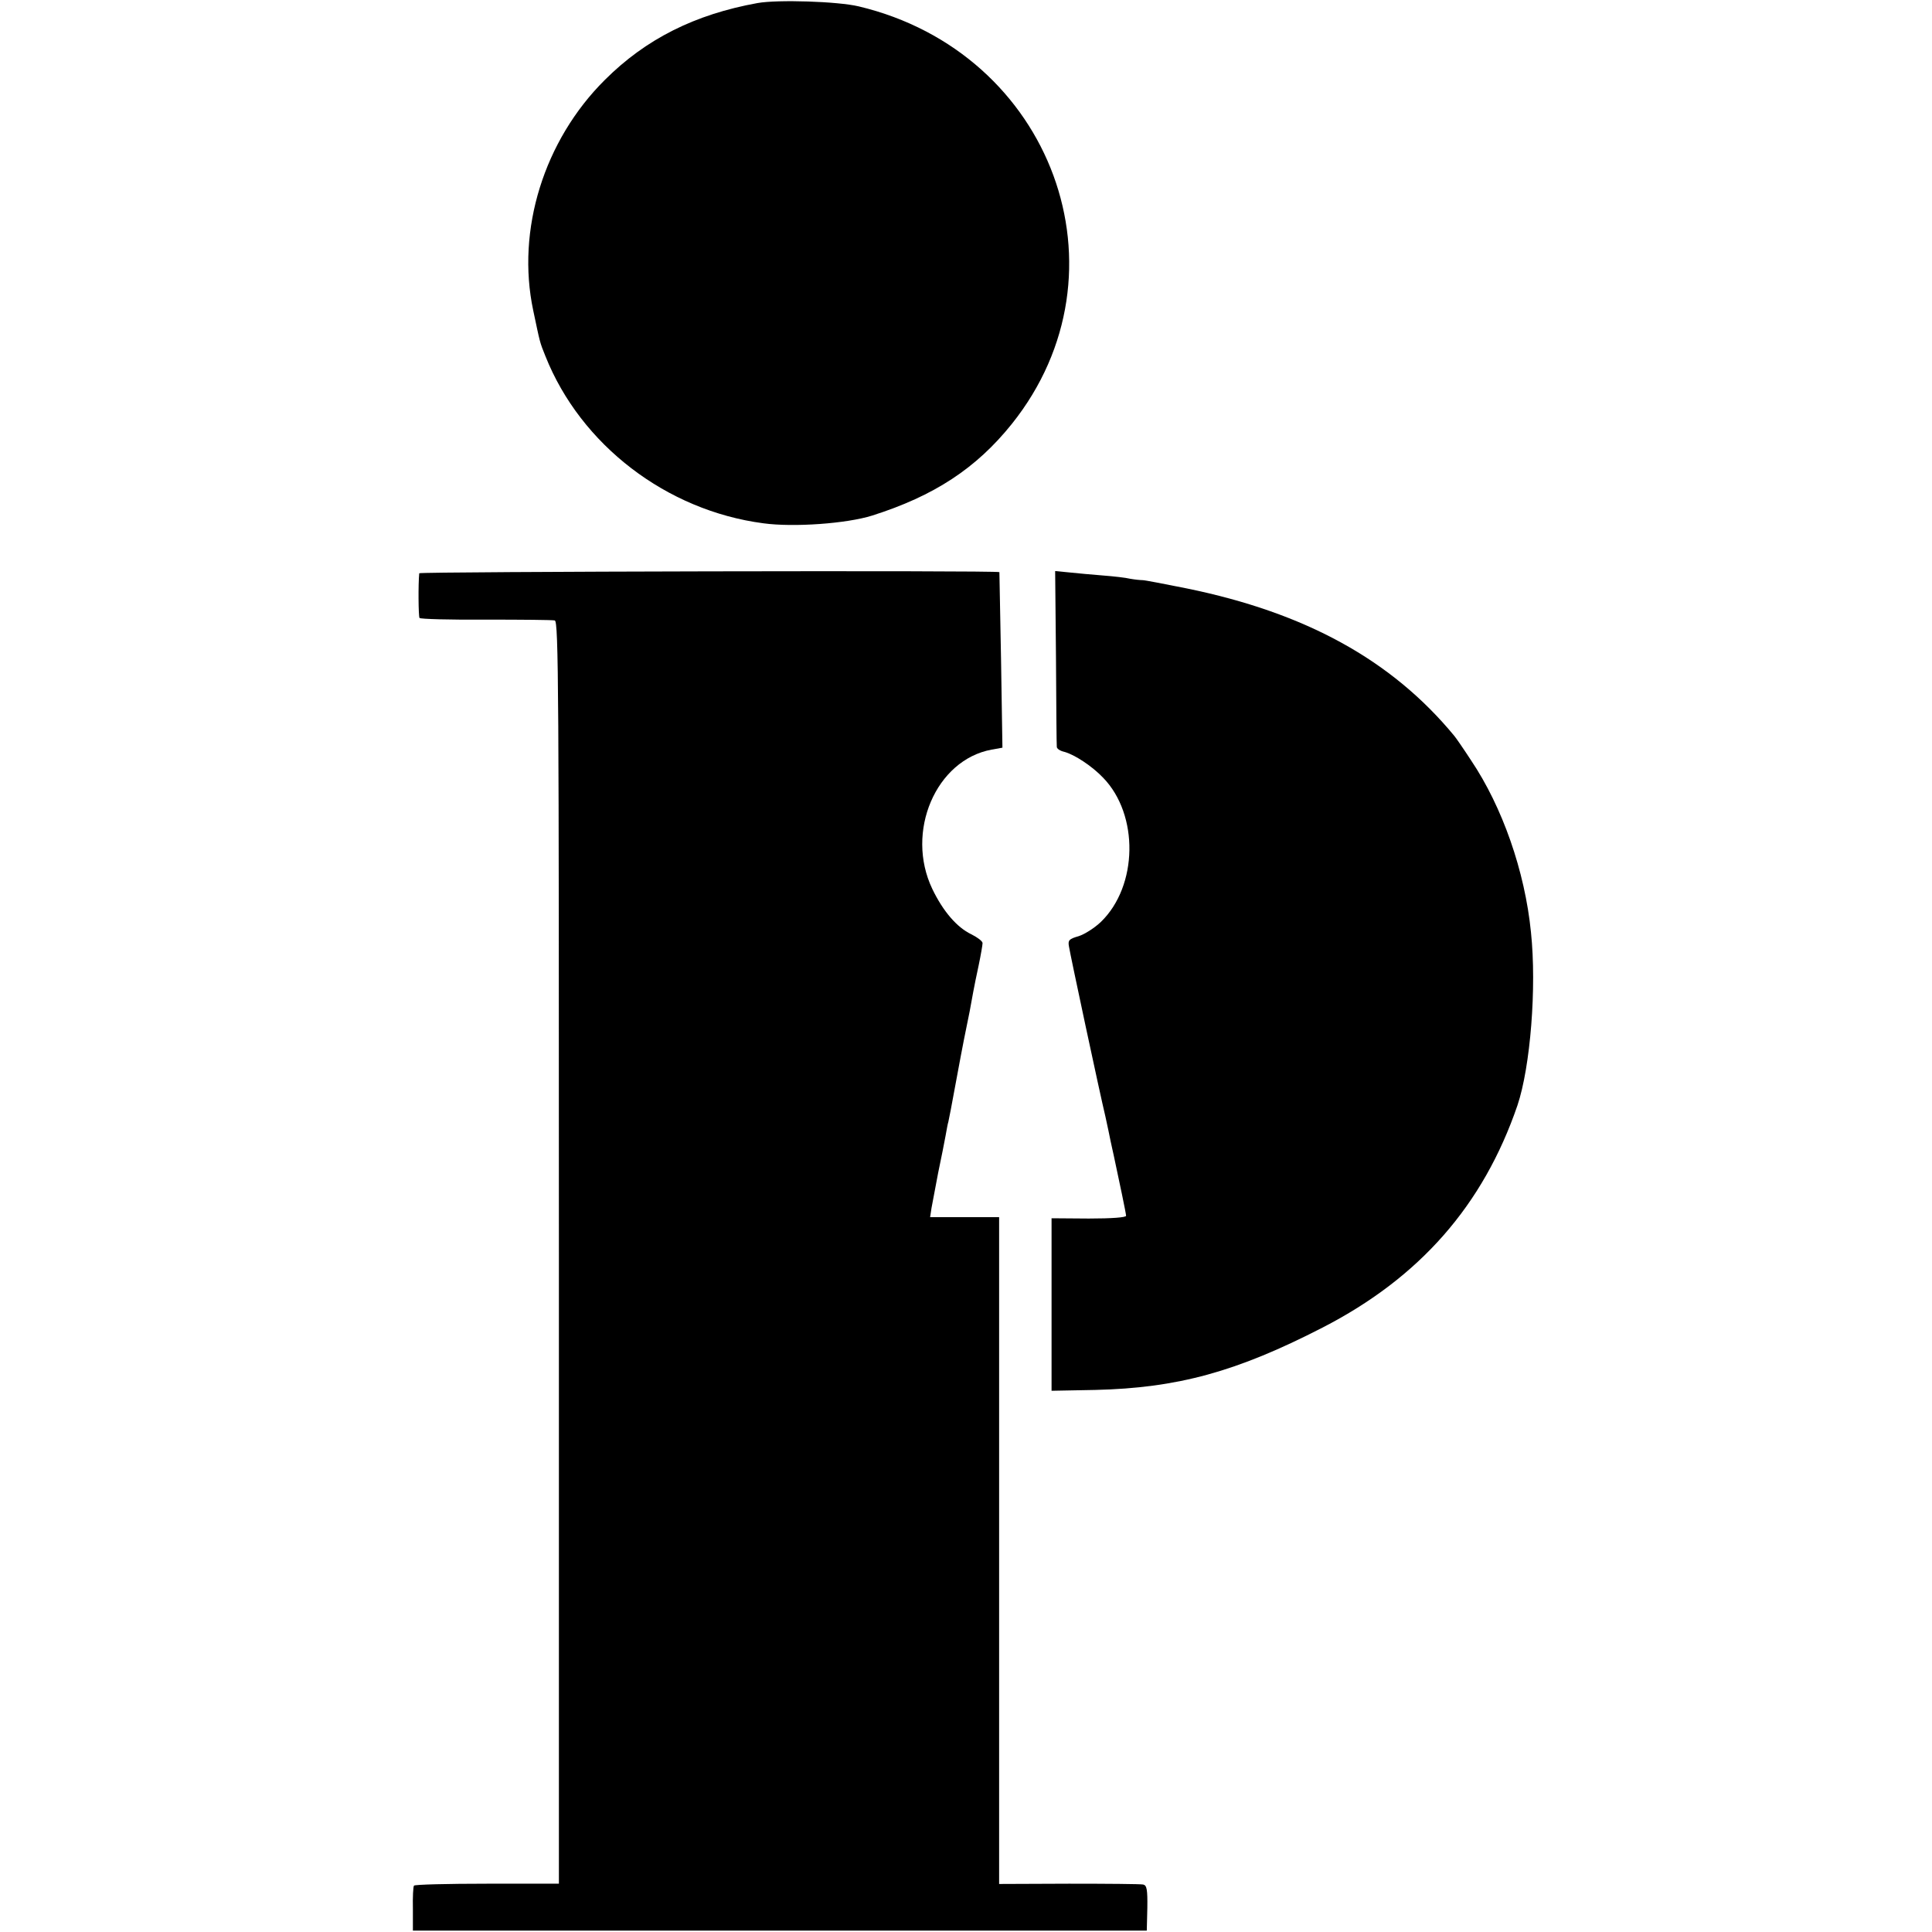 <?xml version="1.0" encoding="UTF-8" standalone="no"?>
<!DOCTYPE svg PUBLIC "-//W3C//DTD SVG 20010904//EN" "http://www.w3.org/TR/2001/REC-SVG-20010904/DTD/svg10.dtd">
<svg version="1.0" xmlns="http://www.w3.org/2000/svg" width="700pt" height="700pt" viewBox="0 0 700 700" preserveAspectRatio="xMidYMid meet">
<g transform="translate(0,700) scale(0.1,-0.1)" fill="#000000" stroke="none">
<path d="M2745 6989 c-227 -41 -405 -130 -554 -279 -220 -219 -321 -543 -259 -835 25 -118 23 -113 44 -165 128 -322 439 -560 790 -606 110 -15 302 -1 394 28 224 71 377 171 506 332 440 550 147 1346 -555 1513 -76 18 -293 25 -366 12z"/>
<path d="M1519 4923 c-4 -39 -3 -156 1 -162 3 -4 111 -7 240 -6 129 0 242 -1 250 -3 14 -3 15 -254 15 -2290 l0 -2287 -260 0 c-143 0 -262 -3 -265 -7 -3 -3 -5 -42 -4 -85 l0 -78 1330 0 1329 0 2 82 c1 68 -2 82 -15 85 -10 2 -131 3 -269 3 l-253 -1 0 1145 c0 630 0 1174 0 1209 l0 62 -125 0 -125 0 5 33 c3 17 14 75 24 127 11 52 23 113 27 135 4 22 8 45 10 50 1 6 5 26 9 45 30 163 47 252 55 290 10 47 17 84 26 135 3 17 12 61 20 98 8 38 14 74 14 80 0 7 -19 21 -41 32 -52 25 -102 83 -141 164 -99 207 13 468 215 505 l39 7 -5 317 c-3 174 -6 318 -6 319 -3 7 -2101 2 -2102 -4z"/>
<path d="M3826 4618 c1 -172 2 -318 3 -324 0 -7 13 -15 27 -18 37 -10 100 -51 141 -94 130 -134 126 -392 -8 -522 -23 -22 -59 -45 -81 -52 -35 -10 -39 -15 -35 -37 5 -32 112 -533 132 -616 7 -33 16 -73 19 -90 4 -16 8 -39 11 -50 20 -93 45 -212 45 -220 0 -6 -51 -10 -135 -10 l-135 1 0 -313 0 -312 158 3 c299 7 513 66 824 226 352 181 582 443 706 805 47 140 70 427 49 627 -22 222 -104 455 -217 623 -28 43 -55 82 -61 89 -227 275 -539 446 -969 534 -80 16 -152 30 -160 30 -8 0 -28 2 -45 5 -16 4 -61 9 -100 12 -38 3 -93 8 -121 11 l-51 5 3 -313z"/>
</g>
</svg>